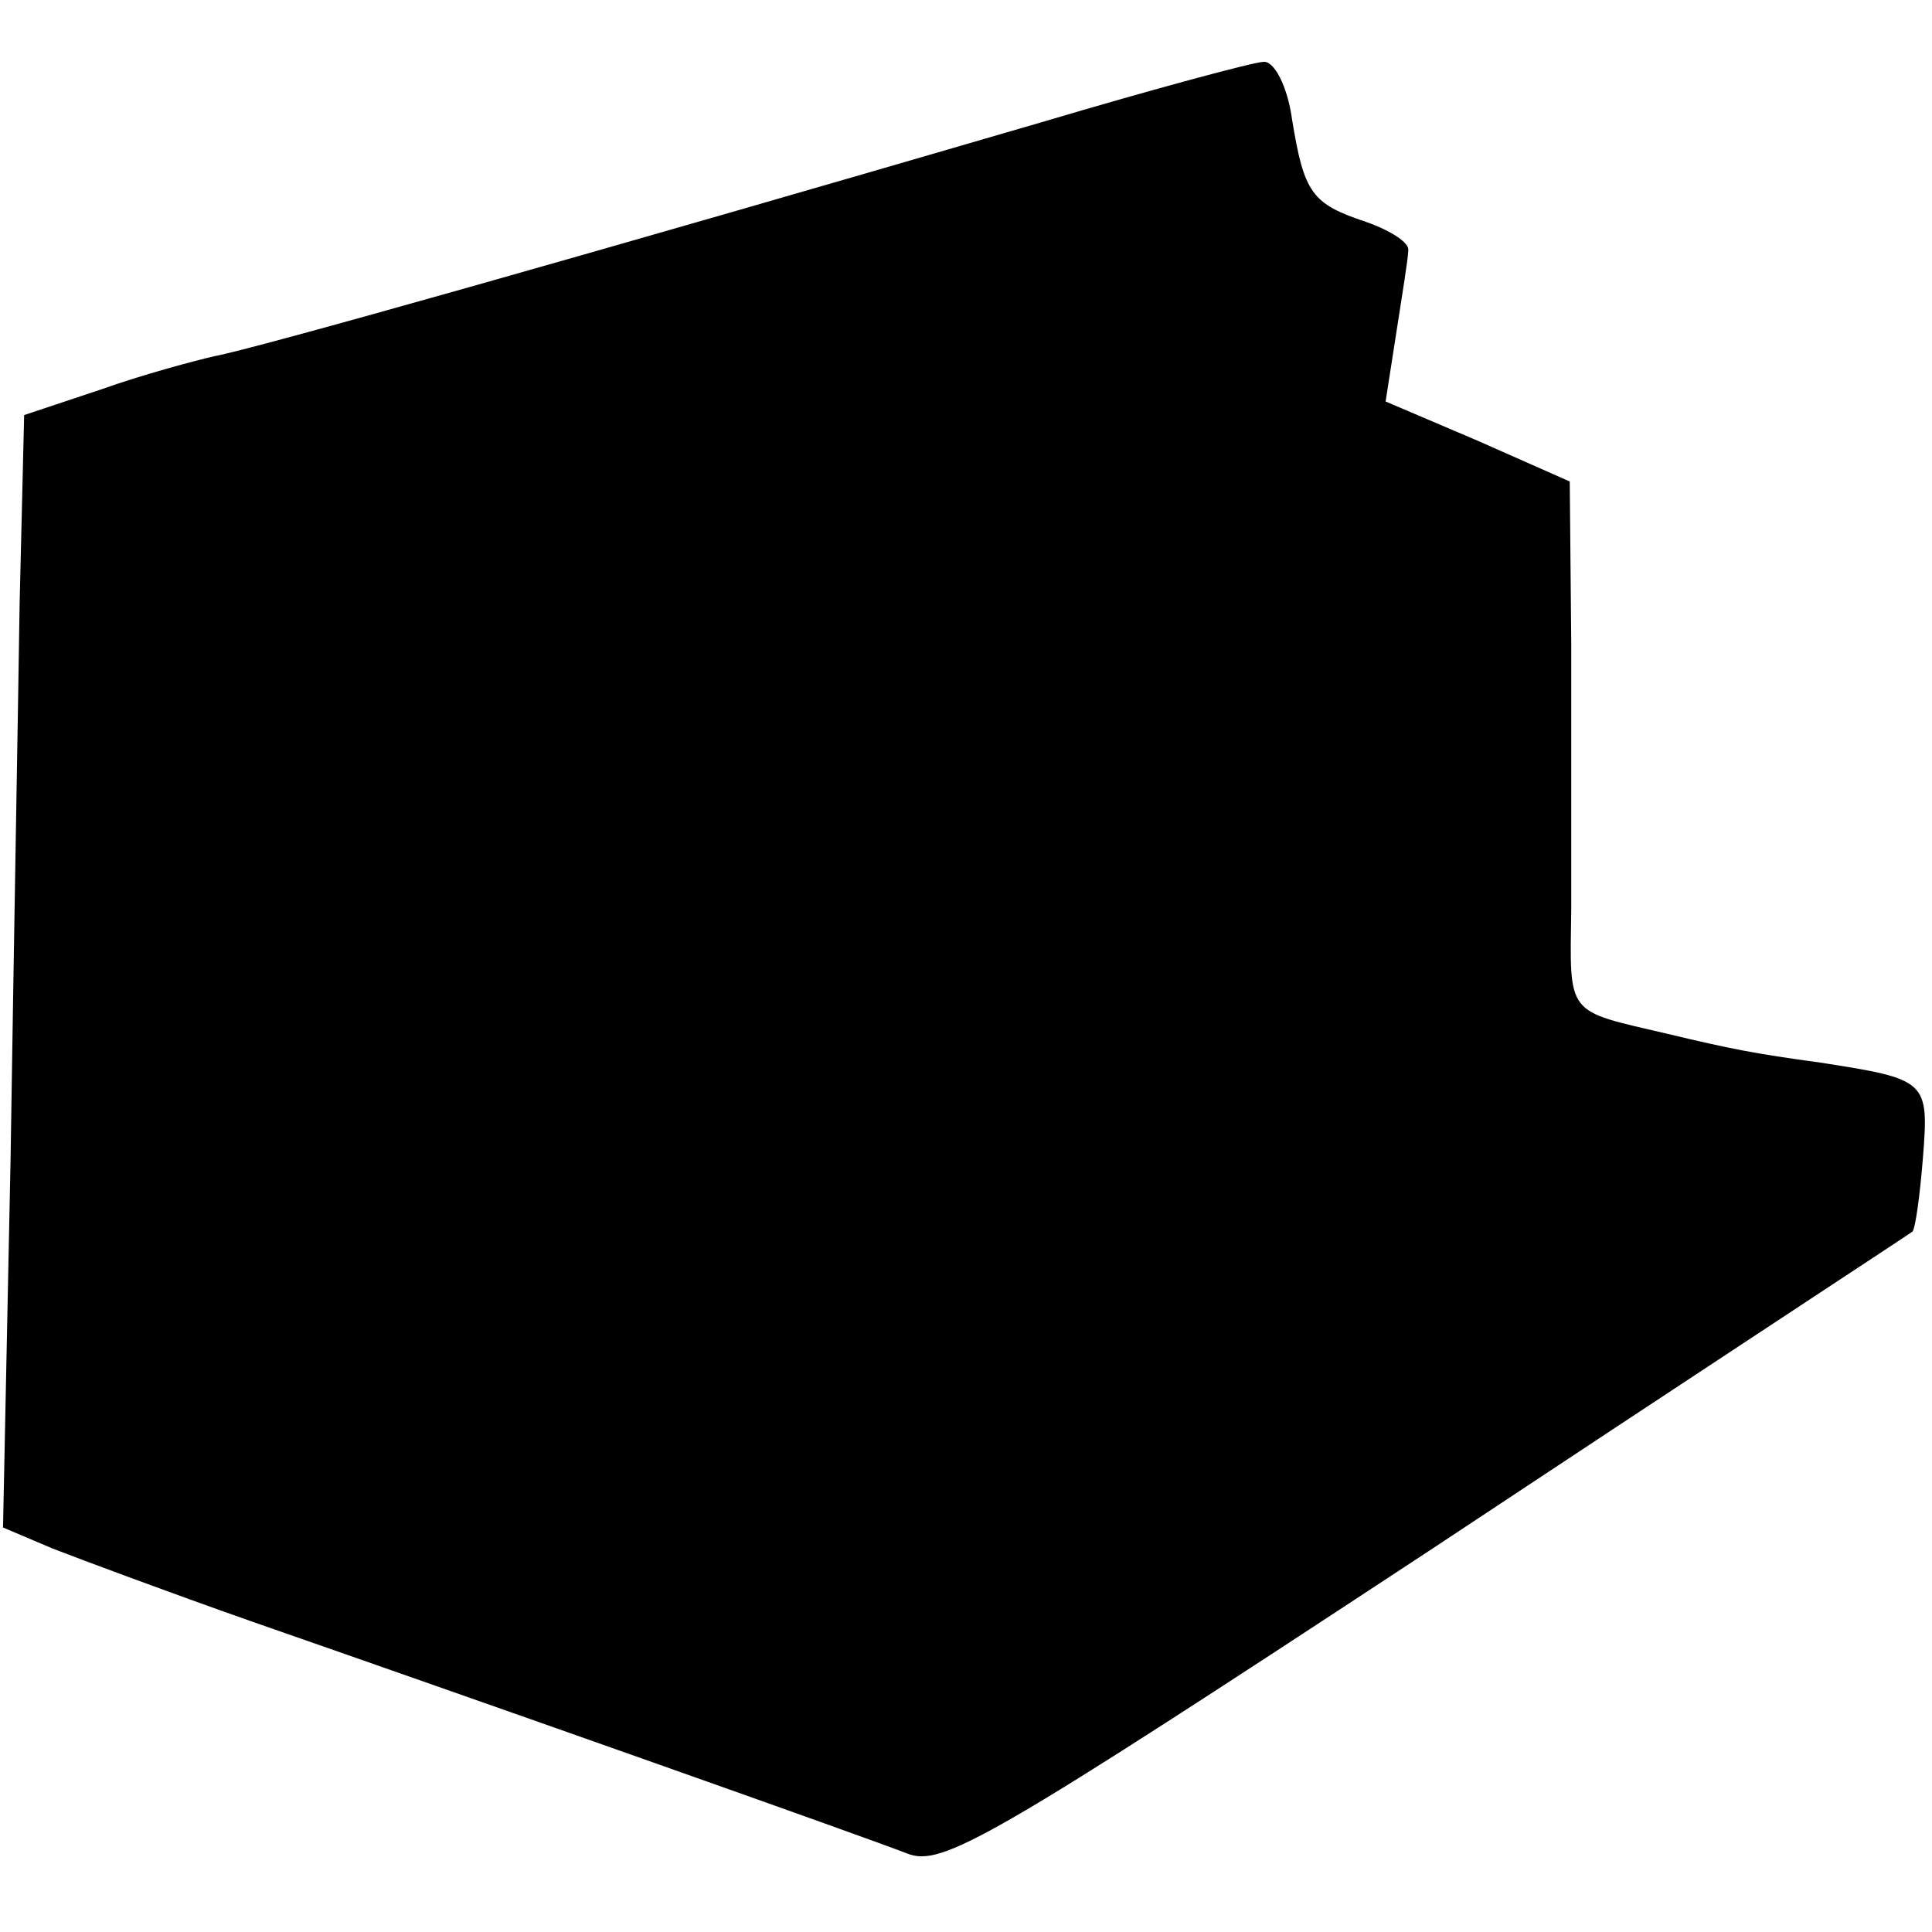 <?xml version="1.0" standalone="no"?>
<!DOCTYPE svg PUBLIC "-//W3C//DTD SVG 20010904//EN"
 "http://www.w3.org/TR/2001/REC-SVG-20010904/DTD/svg10.dtd">
<svg version="1.0" xmlns="http://www.w3.org/2000/svg"
 width="128pt" height="128pt" viewBox="0 0 128 128"
 preserveAspectRatio="xMidYMid meet">
<g transform="translate(0,128) scale(0.1,-0.1)"
fill="#000000" stroke="none">
<path d="M690 1199 c-305 -89 -521 -150 -548 -155 -13 -3 -47 -12 -75 -22
l-51 -17 -3 -125 c-1 -69 -4 -235 -6 -368 l-5 -244 33 -14 c18 -7 77 -29 131
-48 158 -55 407 -143 435 -154 23 -9 53 8 345 200 175 116 320 211 321 212 2
2 5 24 7 49 4 51 3 52 -68 63 -44 6 -59 9 -101 19 -68 16 -65 11 -64 83 0 37
0 116 0 175 l-1 108 -61 27 -61 26 7 45 c4 26 8 50 8 55 1 5 -11 13 -28 19
-36 12 -41 19 -49 68 -3 22 -12 39 -19 38 -6 0 -73 -18 -147 -40z"/>
</g>
</svg>
